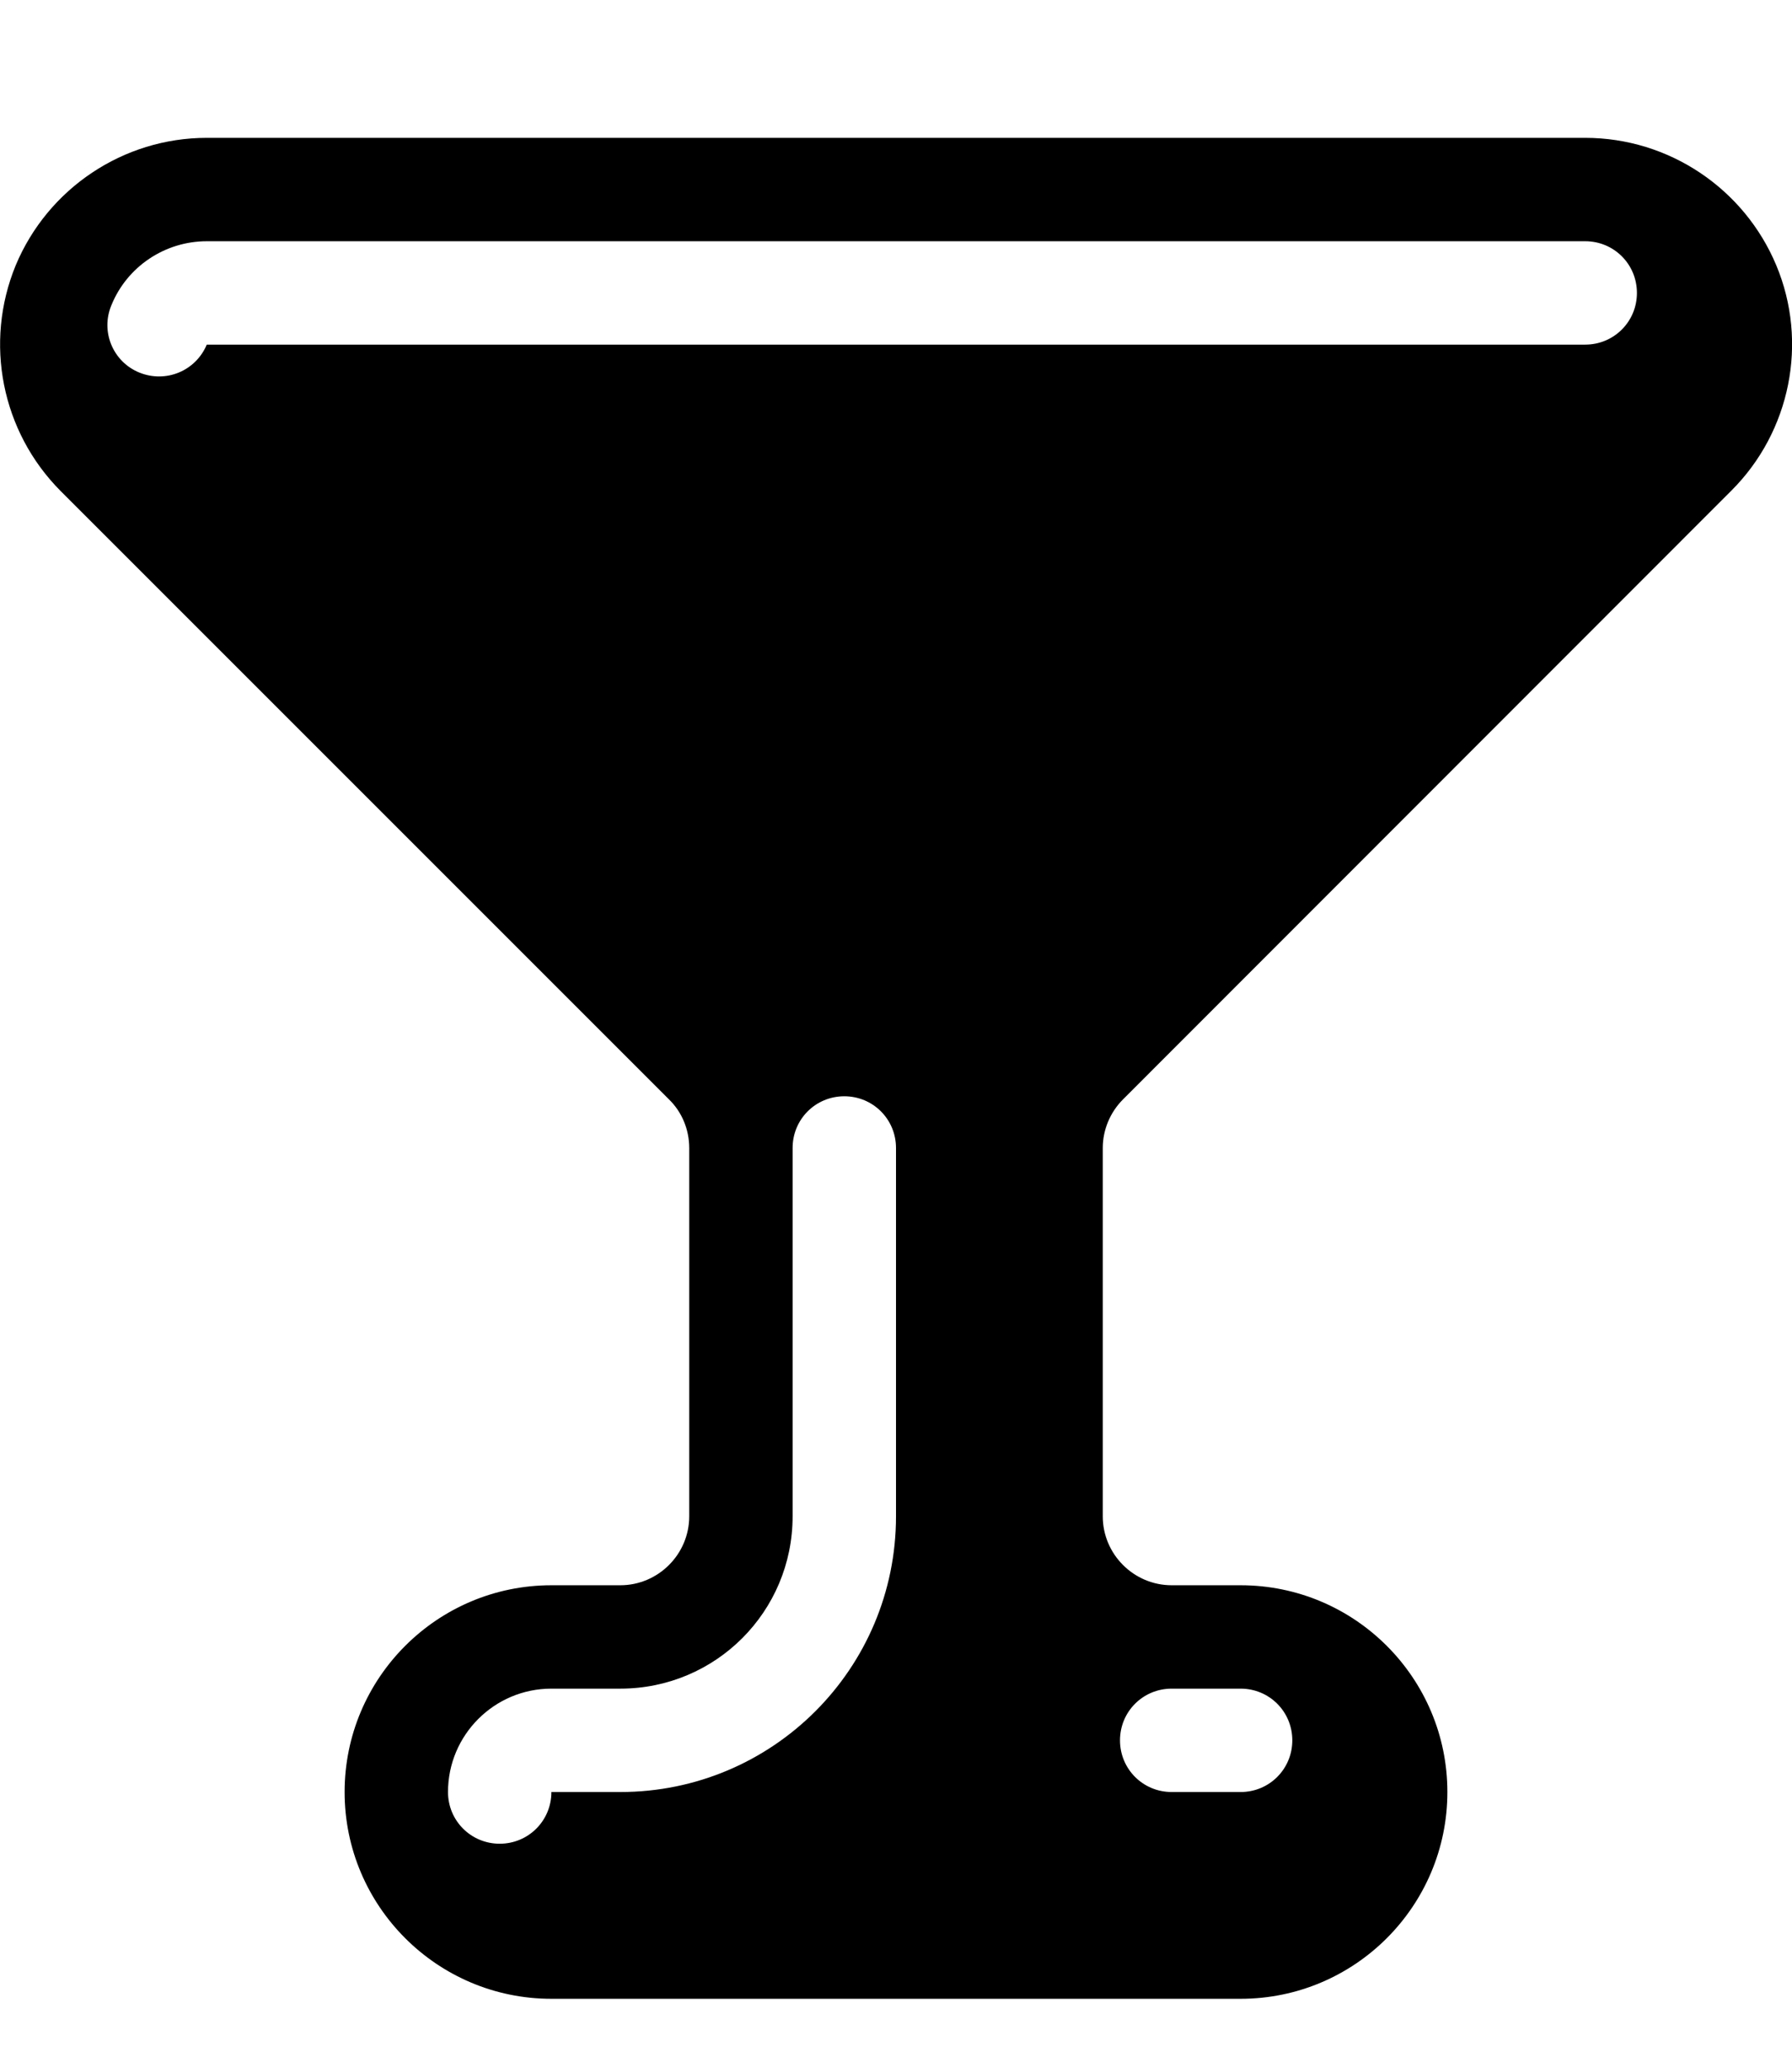 <svg xmlns="http://www.w3.org/2000/svg" viewBox="0 0 468 540"><!--! Font Awesome Pro 7.1.0 by @fontawesome - https://fontawesome.com License - https://fontawesome.com/license (Commercial License) Copyright 2025 Fonticons, Inc. --><path fill="currentColor" d="M4.1 69.3C12.5 49.2 32.2 36 54 36l360 0c21.8 0 41.5 13.2 49.9 33.3s3.7 43.4-11.7 58.8L293.3 287.1c-3.4 3.4-5.3 8-5.3 12.7l0 96.2c0 9.9 8.1 18 18 18l18 0c29.8 0 54 24.2 54 54s-24.2 54-54 54l-180 0c-29.8 0-54-24.2-54-54s24.2-54 54-54l18 0c9.9 0 18-8.1 18-18l0-96.2c0-4.8-1.9-9.4-5.3-12.7L15.8 128.2C.4 112.7-4.2 89.5 4.1 69.3zM54 63c-10.9 0-20.8 6.6-24.9 16.7-2.9 6.9 .4 14.8 7.3 17.6S51.1 96.9 54 90l360 0c7.5 0 13.5-6 13.5-13.5S421.5 63 414 63L54 63zM234 299.8c0-7.5-6-13.5-13.5-13.5s-13.5 6-13.5 13.5l0 96.2c0 24.9-20.1 45-45 45l-18 0c-14.9 0-27 12.1-27 27 0 7.5 6 13.5 13.5 13.5s13.5-6 13.5-13.5l18 0c39.8 0 72-32.2 72-72l0-96.2zM306 441c-7.5 0-13.5 6-13.5 13.5s6 13.5 13.5 13.5l18 0c7.5 0 13.5-6 13.5-13.5S331.5 441 324 441l-18 0z"/></svg>